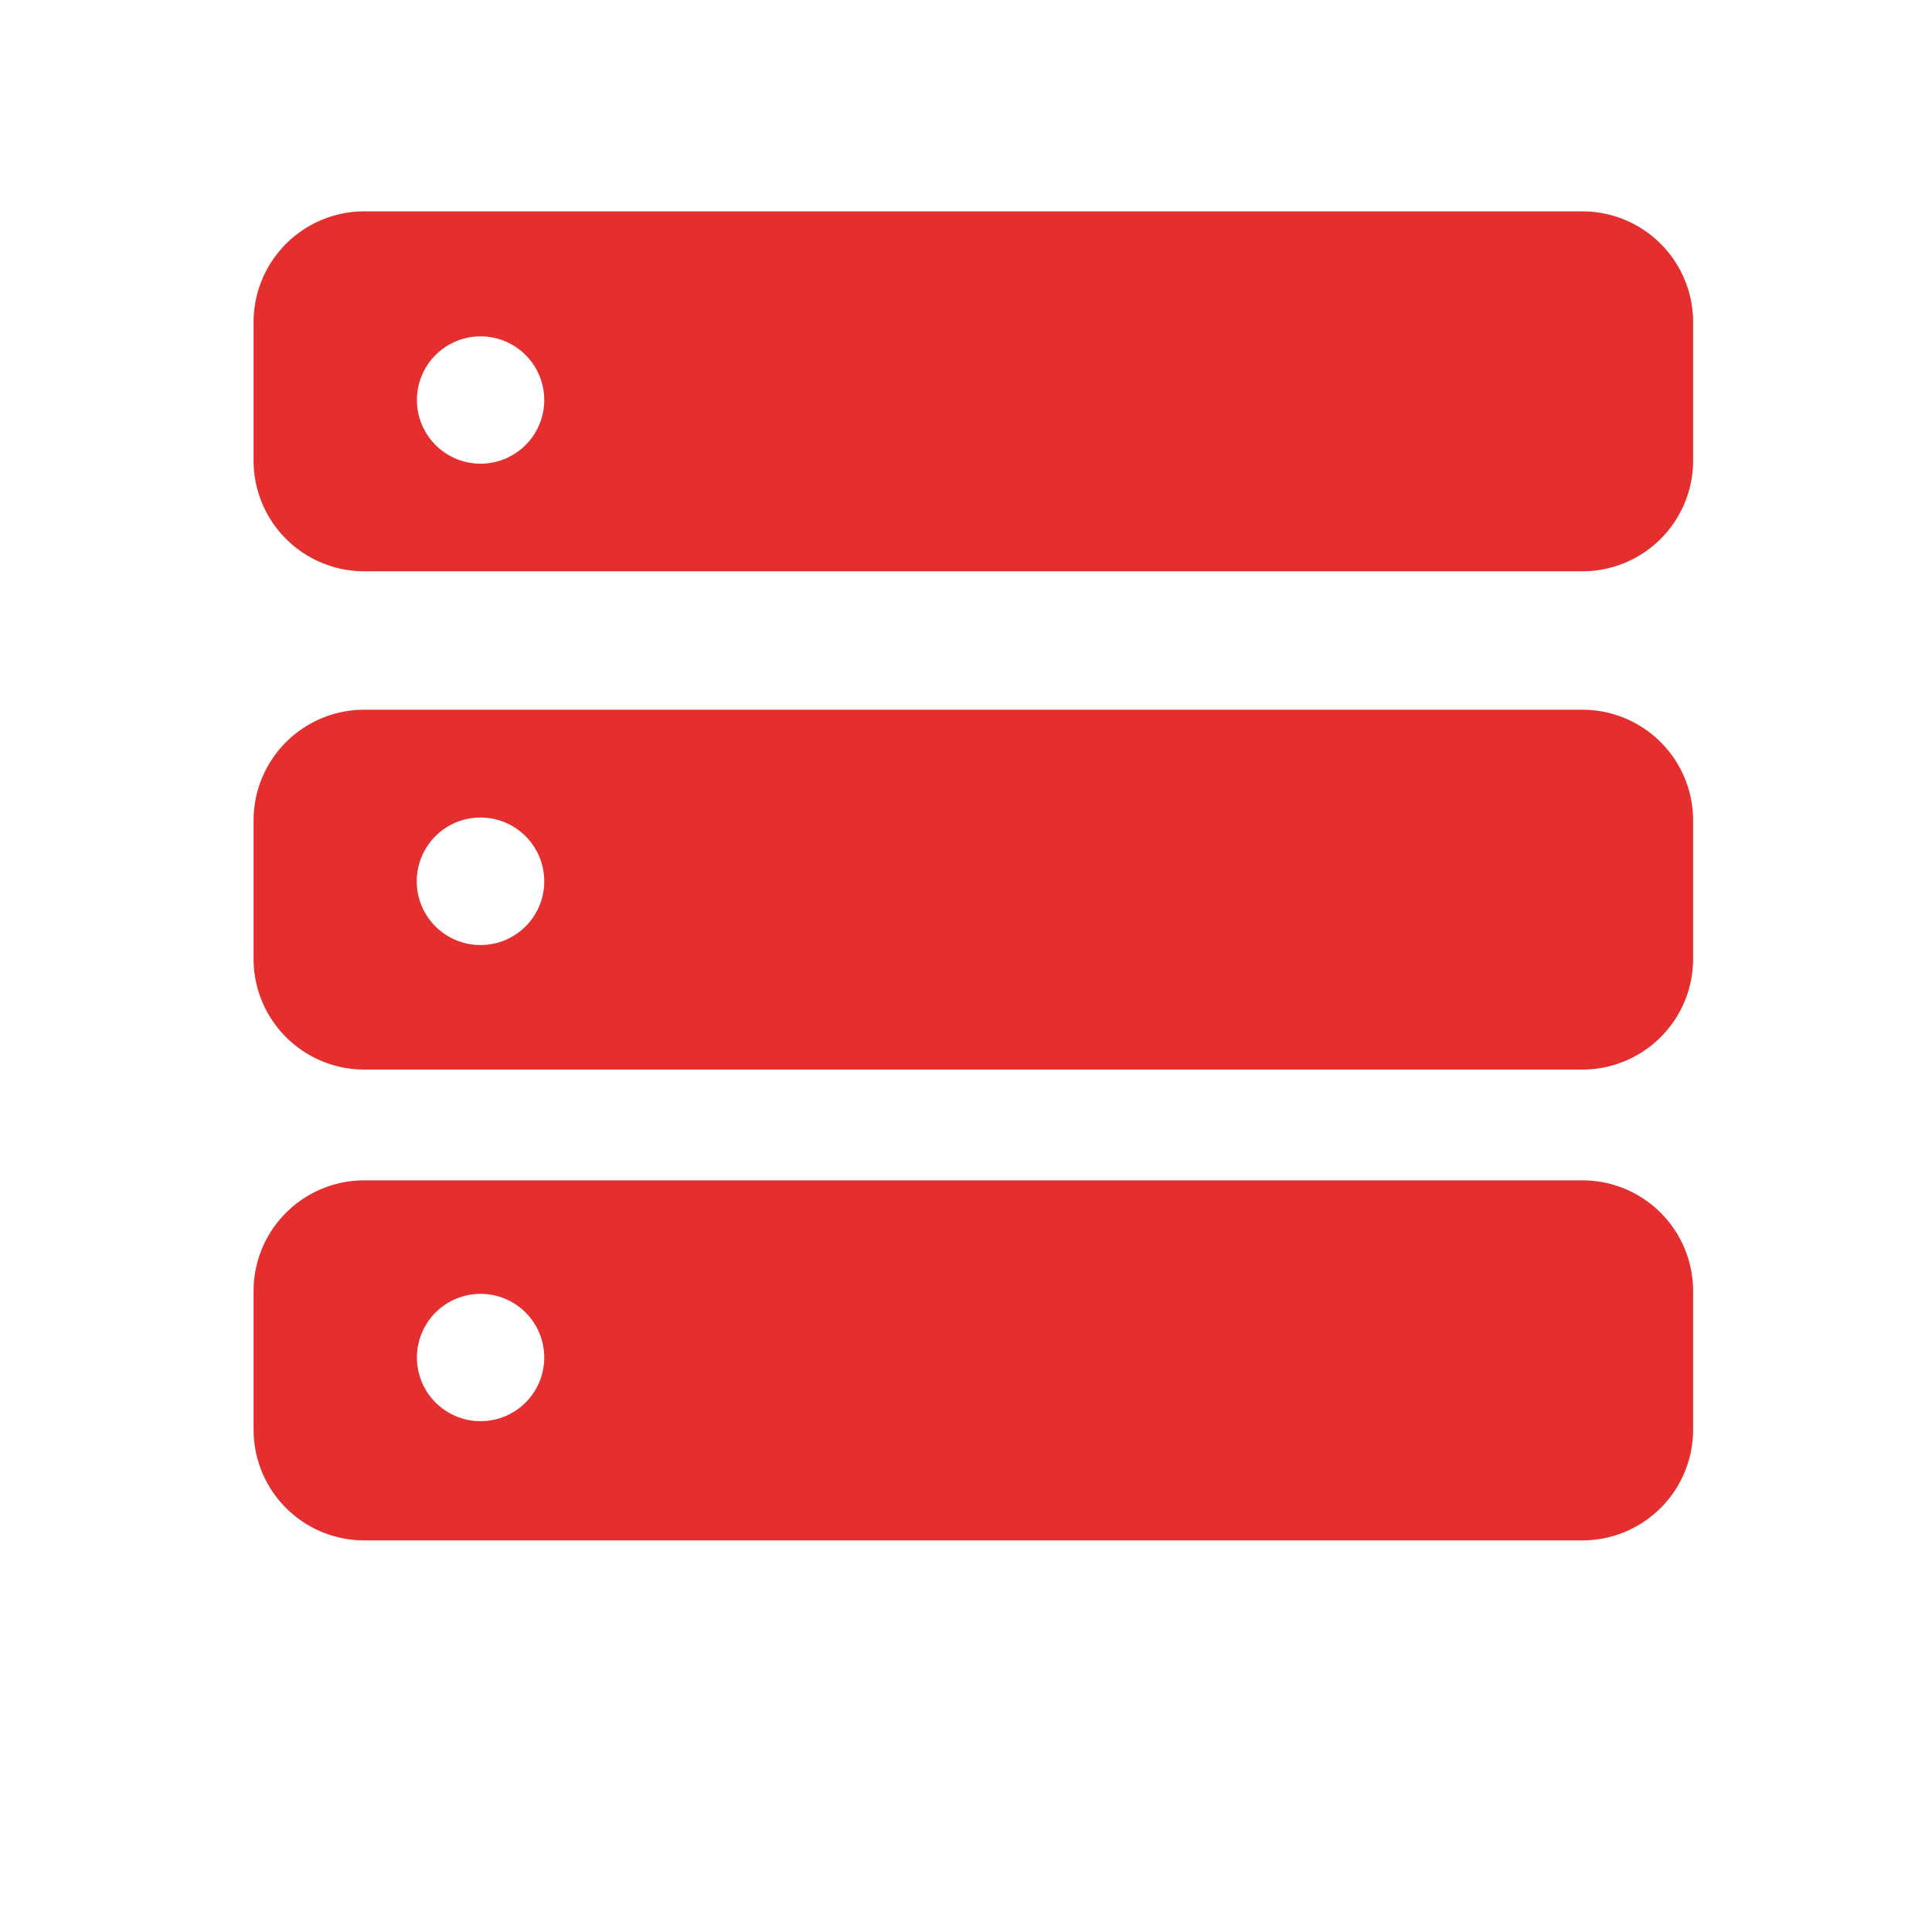 <svg id="Layer_1" data-name="Layer 1" xmlns="http://www.w3.org/2000/svg" viewBox="0 0 200 200"><title>icon-data</title><path d="M175.27,84.93a11.46,11.46,0,0,0-11.46-11.46H37.71A11.46,11.46,0,0,0,26.25,84.93V99.26a11.46,11.46,0,0,0,11.46,11.46h126.1a11.46,11.46,0,0,0,11.46-11.46ZM49.75,97.83a6.6,6.6,0,1,1,6.59-6.59h0A6.59,6.59,0,0,1,49.75,97.83Zm125.52,35.82a11.46,11.46,0,0,0-11.46-11.46H37.71a11.46,11.46,0,0,0-11.46,11.46V148a11.46,11.46,0,0,0,11.46,11.46h126.1A11.46,11.46,0,0,0,175.27,148ZM49.75,147.12a6.59,6.59,0,1,1,6.59-6.59h0A6.59,6.59,0,0,1,49.75,147.12ZM175.27,33.35a11.47,11.47,0,0,0-11.46-11.47H37.71A11.47,11.47,0,0,0,26.25,33.35V47.68A11.46,11.46,0,0,0,37.71,59.14h126.1a11.46,11.46,0,0,0,11.46-11.46ZM49.75,48a6.59,6.59,0,1,1,6.59-6.59A6.59,6.59,0,0,1,49.75,48Z" style="fill:#e52e2e"/></svg>